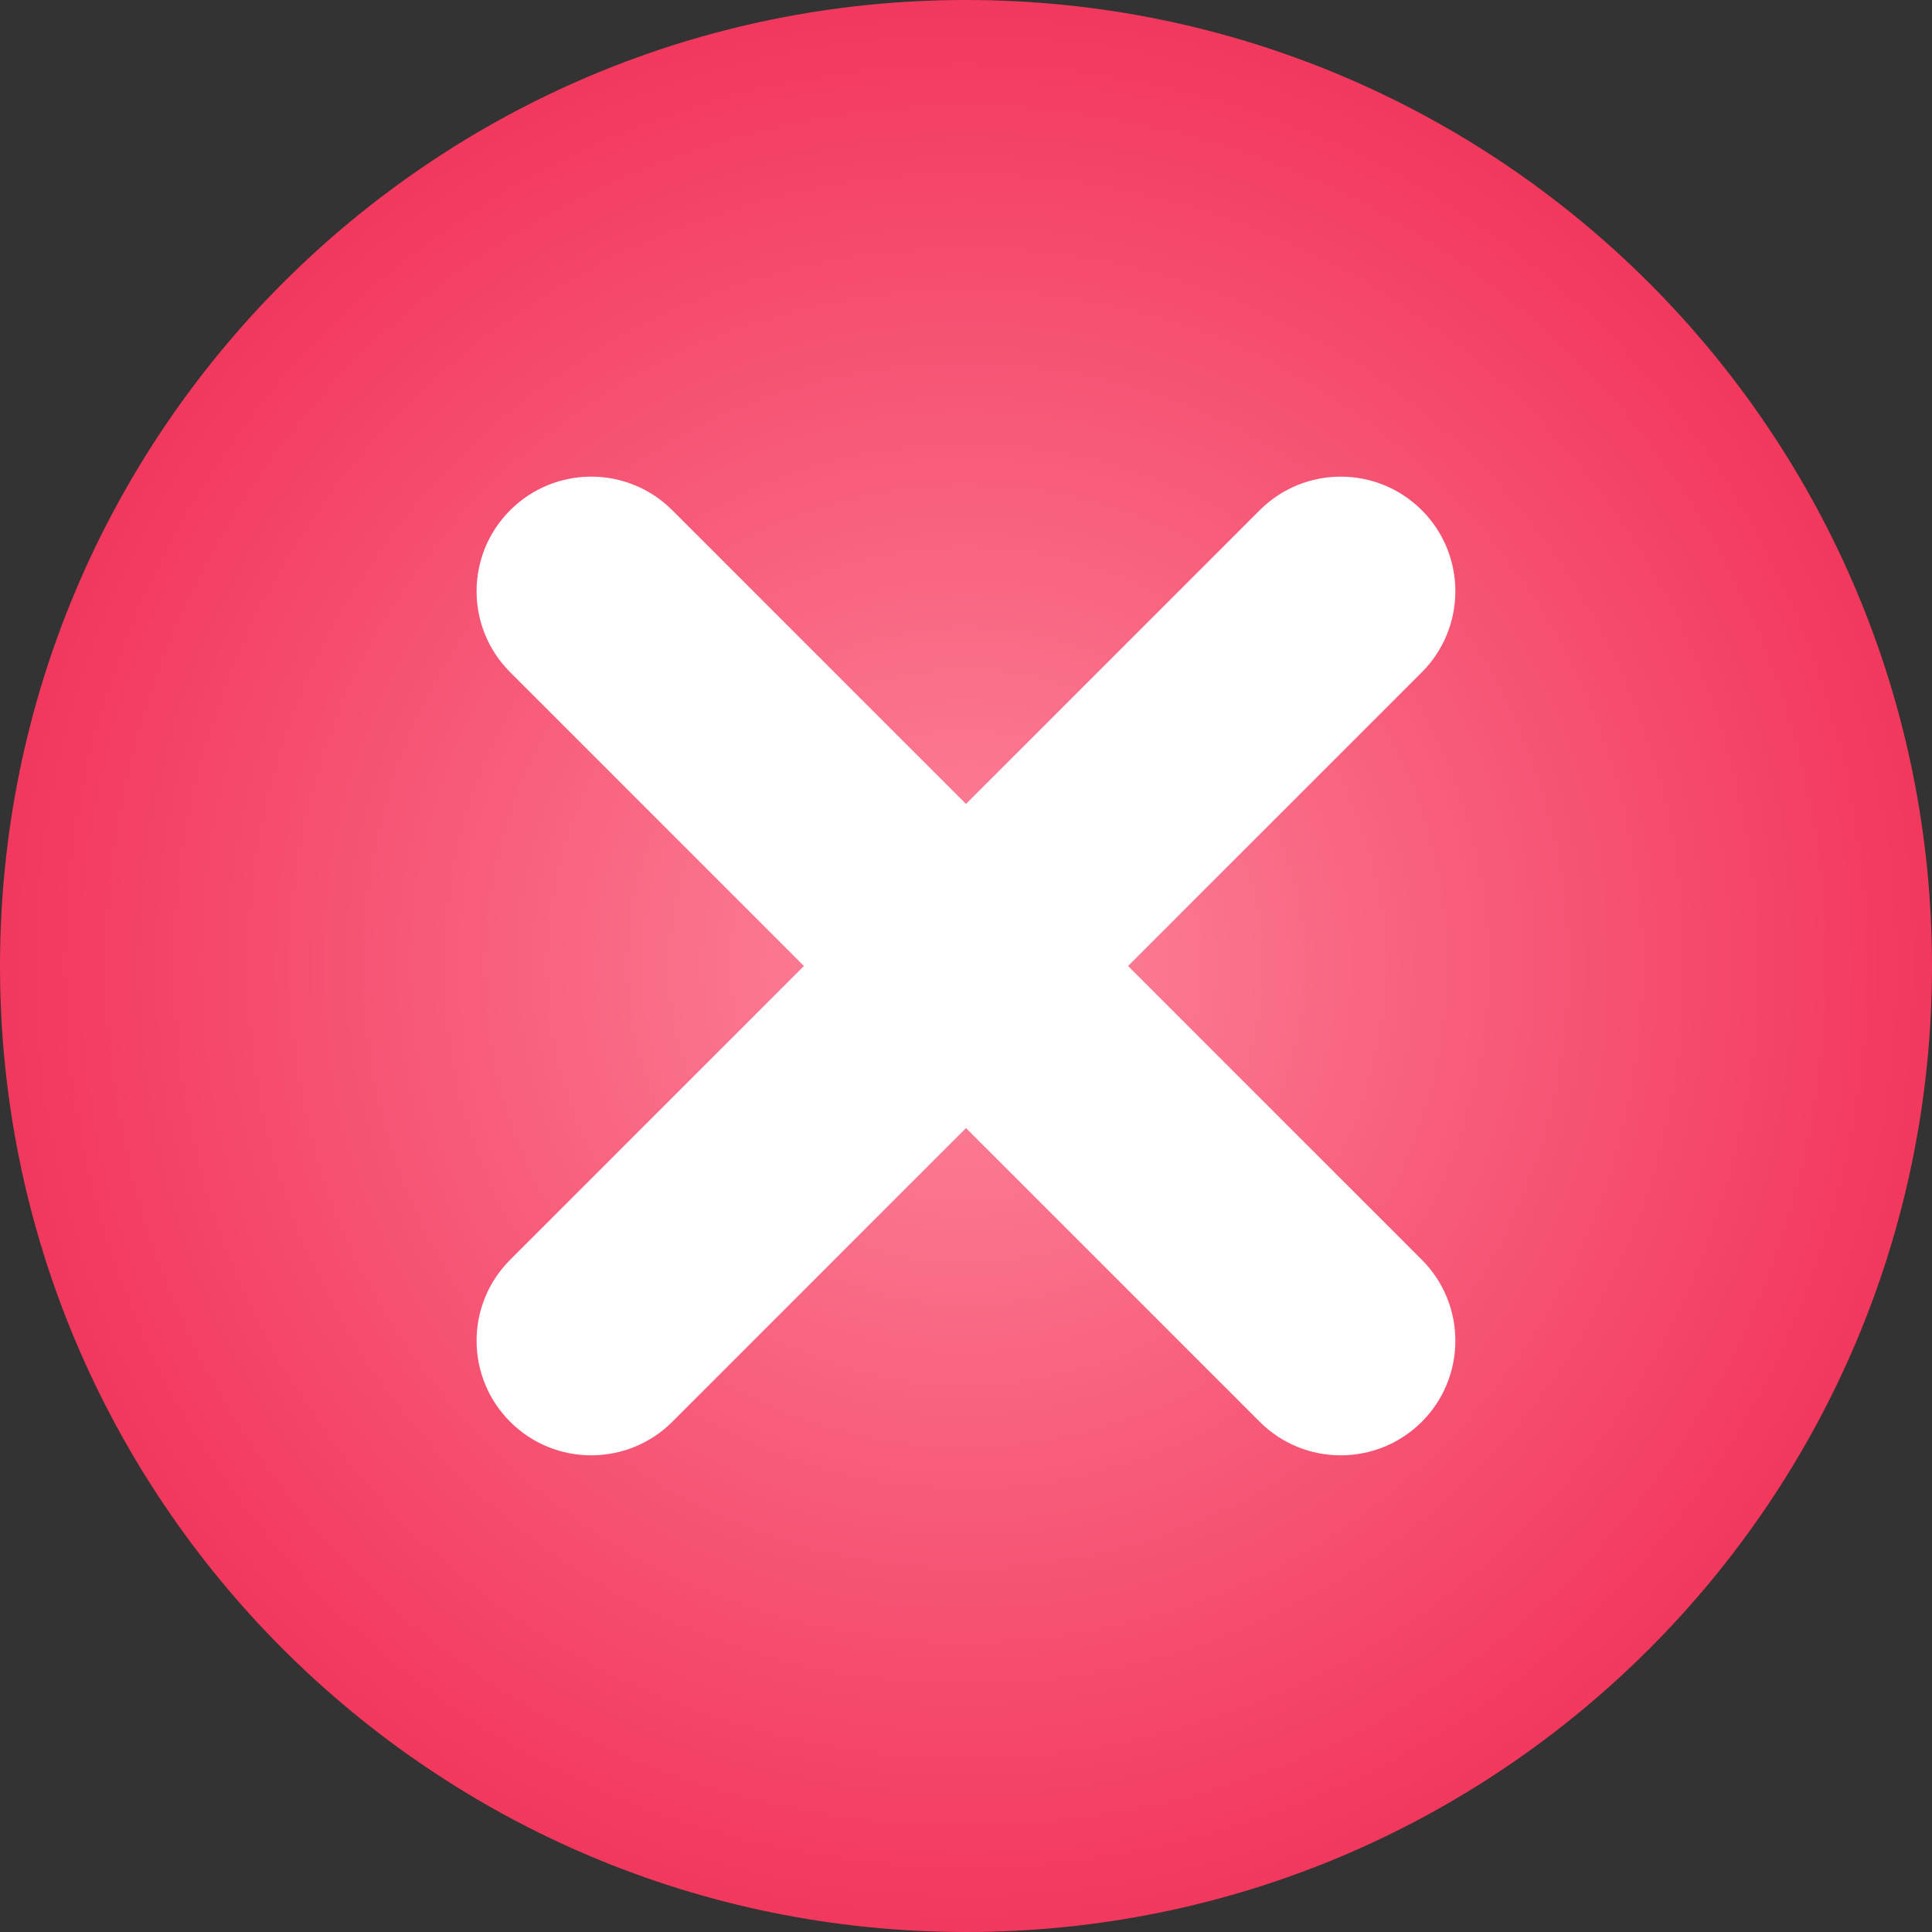 <svg width="26" height="26" viewBox="0 0 26 26" fill="none" xmlns="http://www.w3.org/2000/svg">
<rect x="0" y="0" width="26" height="26" fill="#333333" stroke="none"/>
<path d="M13 26C20.18 26 26 20.18 26 13C26 5.82 20.18 0 13 0C5.82 0 0 5.82 0 13C0 20.18 5.82 26 13 26Z" fill="url(#paint0_radial_5039_1599)"/>
<path d="M15.181 13L19.134 9.047C19.736 8.445 19.736 7.468 19.134 6.866C18.531 6.264 17.555 6.264 16.953 6.866L13 10.819L9.047 6.866C8.444 6.264 7.468 6.264 6.866 6.866C6.263 7.468 6.263 8.445 6.866 9.047L10.819 13L6.866 16.953C6.263 17.555 6.263 18.532 6.866 19.134C7.167 19.435 7.562 19.585 7.956 19.585C8.351 19.585 8.746 19.435 9.047 19.134L13 15.181L16.953 19.134C17.254 19.435 17.648 19.585 18.043 19.585C18.438 19.585 18.832 19.435 19.134 19.134C19.736 18.532 19.736 17.555 19.134 16.953L15.181 13Z" fill="white"/>
<defs>
<radialGradient id="paint0_radial_5039_1599" cx="0" cy="0" r="1" gradientUnits="userSpaceOnUse" gradientTransform="translate(13 13) scale(13)">
<stop stop-color="#FD869C"/>
<stop offset="0.979" stop-color="#F3385D"/>
</radialGradient>
</defs>
</svg>
